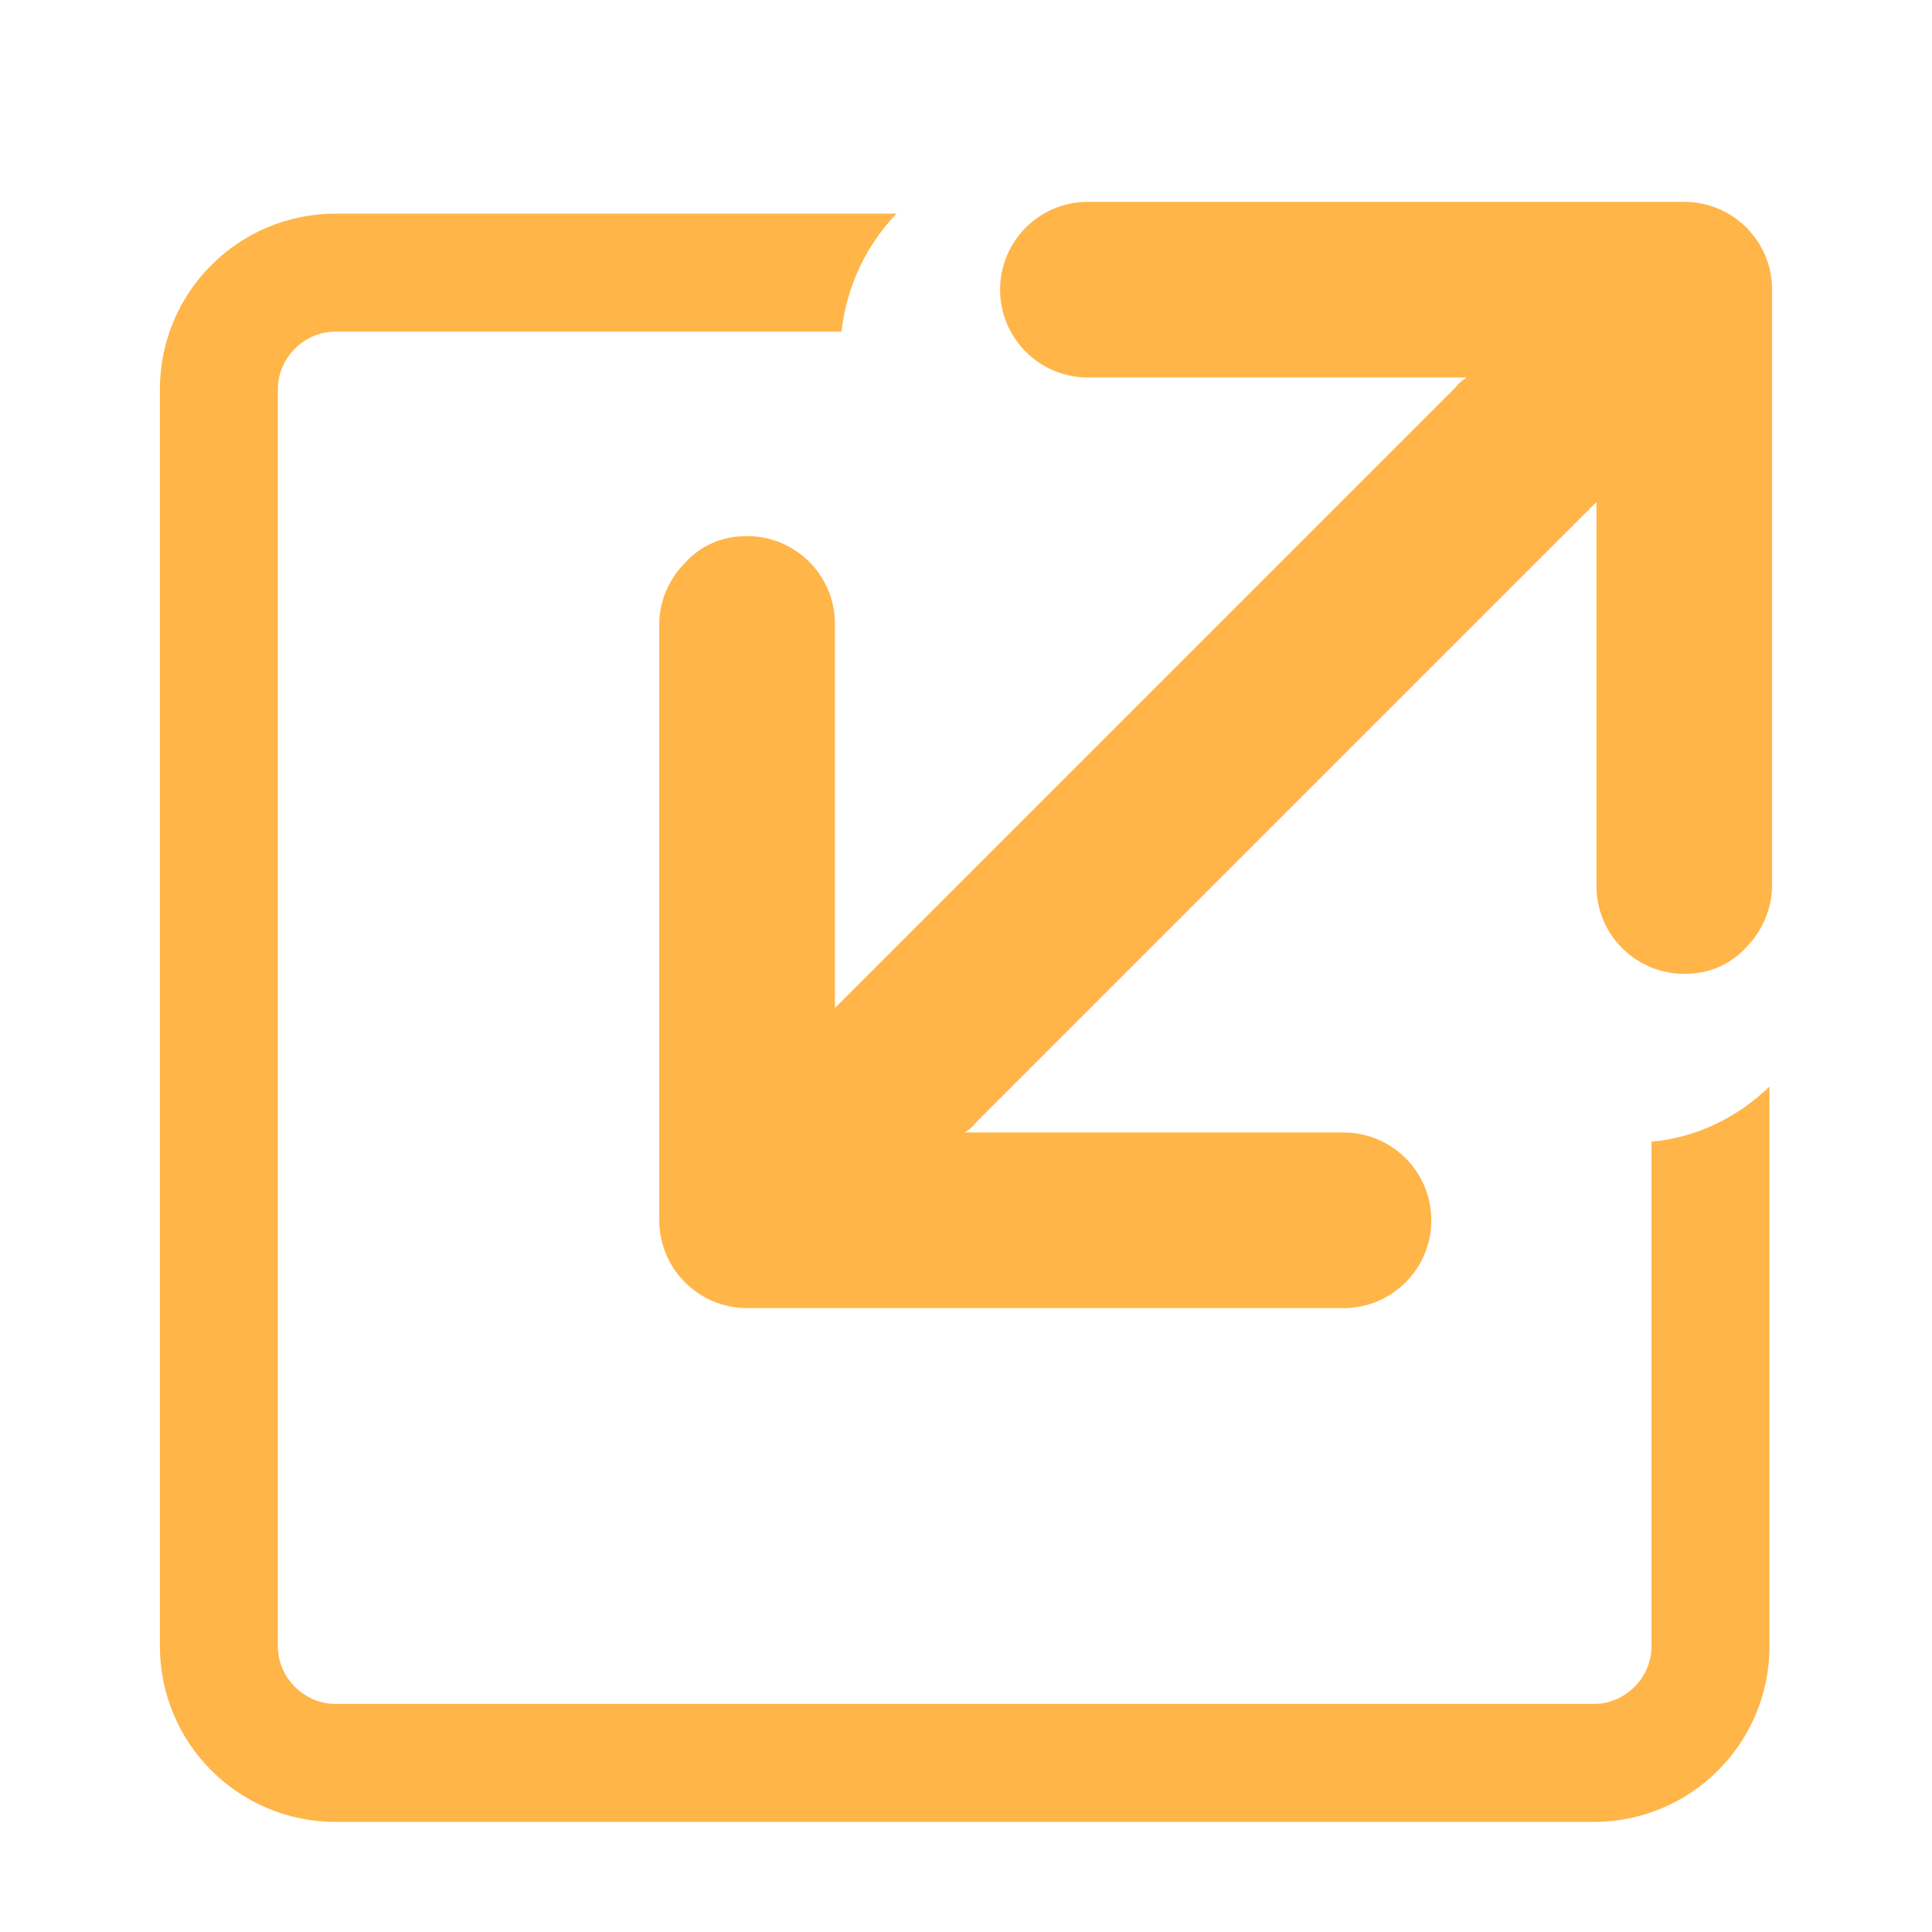 <?xml version="1.0" encoding="utf-8"?>
<!-- Generator: Adobe Illustrator 26.3.1, SVG Export Plug-In . SVG Version: 6.00 Build 0)  -->
<svg version="1.1" xmlns="http://www.w3.org/2000/svg" xmlns:xlink="http://www.w3.org/1999/xlink" x="0px" y="0px"
	 viewBox="0 0 147.4 147.4" style="enable-background:new 0 0 147.4 147.4;" xml:space="preserve">
<style type="text/css">
	.st0{display:none;}
	.st1{display:inline;fill:#2A26F9;}
	.st2{display:inline;fill:#4EB38D;}
	.st3{display:inline;fill:#E03B92;}
	.st4{display:inline;}
	.st5{fill:#FFB548;}
	.st6{display:inline;fill:#FFB548;}
	.st7{fill:#2A26F9;}
	.st8{fill:#E03B92;}
</style>
<g id="Layer_1" class="st0">
	<g id="Layer_1_00000071557926015944722190000014317393067208651438_">
		<path class="st1" d="M3.9,77c0.3-1.3,0.6-2.6,0.9-3.9c2.9-10,11.8-16.9,22.3-17.1c1.1,0,1.5-0.2,1.7-1.4
			c1.9-16.3,14.6-31,30.3-35.3c20.6-5.6,40.4,3,50.4,21.8c0.5,0.9,1,0.9,1.7,0.8c14.1-0.4,26.3,8,30.6,21.2c6,18-6,37.3-24.8,39.8
			c-4.3,0.6-8.7,0.3-13,0.4c-0.4,0-0.7,0-1.2,0c-1.2,9.6-5.7,17.1-13.8,22.3c-5.5,3.5-11.5,4.8-18,4.3c-12.8-1-25.2-11.6-26.6-26.6
			c-0.5,0-0.9,0-1.4,0c-5,0-10,0-15,0c-12-0.1-21.4-7.8-23.7-19.4c-0.1-0.6-0.3-1.1-0.4-1.7C3.9,80.4,3.9,78.7,3.9,77z M44.5,98.2
			c0.8-7.2,3.6-13.4,8.8-18.4S64.7,72,72,71.6c6.3-0.4,12.2,1.1,17.5,4.6c7.9,5.2,12.2,12.7,13.4,22.2c4.7-0.2,9.3,0.1,13.7-0.5
			c13.7-1.9,23.5-15,21.6-28.5c-2.1-14.4-14.8-24.1-29.1-22.1c-1.4,0.2-2.4-0.3-3.1-1.7c-0.2-0.5-0.4-1-0.7-1.5
			c-7.6-15.8-24.9-24.3-42-20.7C46.6,27,34.4,41.2,33.5,58.3c-0.1,2.2-1.2,3-3.3,2.9c-1.6-0.1-3.3-0.2-4.9,0
			c-8.9,1-15.8,8.4-16.2,17.2c-0.5,9.3,5.5,17.5,14.5,19.3c3.3,0.6,6.7,0.5,10,0.5C37.2,98.2,40.8,98.2,44.5,98.2z M49.6,100.7
			c-0.1,13.1,10.6,24,23.9,24.1c13.8,0.1,24.7-11.2,24.3-24.9c-0.4-12.8-10.9-23.3-24-23.4C59.6,76.5,49.2,88.5,49.6,100.7z"/>
		<path class="st1" d="M65.5,100.7c0-4.4,0-8.7,0-13.1c0-1.2,0.2-2.2,1.3-2.8c1.1-0.6,2.1-0.3,3,0.4c6.4,4.3,12.9,8.6,19.3,12.9
			c2.3,1.5,2.2,3.4,0,4.9c-6.4,4.3-12.8,8.6-19.2,12.9c-1,0.7-2,1-3.2,0.4c-1.1-0.6-1.3-1.6-1.3-2.8
			C65.5,109.4,65.5,105.1,65.5,100.7z M70.7,109.5c4.4-3,8.7-5.8,13.1-8.8c-4.4-3-8.7-5.8-13.1-8.8C70.7,97.9,70.7,103.5,70.7,109.5
			z"/>
	</g>
	<g id="Layer_2_00000175290771651993751860000017743877933463207054_">
		<path class="st2" d="M142,73.1c0,1.1,0,2.1,0,3.2c-0.1,0.1-0.2,0.1-0.2,0.2c-0.9,3.4-3,5.6-6.4,6.7c-0.3,0.1-0.7,0.7-0.8,1.1
			c-1.6,9.4-5.1,18.1-10.7,25.8c-1.5,2.1-3.2,4.1-4.9,6.3c3.1,3.1,6.2,6.2,9.4,9.3c0.2,0.2,1,0.1,1.3,0c4.6-2.1,10,0.2,11.7,5
			c0.2,0.5,0.3,1,0.5,1.5c0,1,0,1.9,0,2.9c-0.7,1.4-1.4,2.9-2.3,4.2c-1.1,1.6-3,2.2-4.9,2.9c-1,0-1.9,0-2.9,0
			c-0.2-0.1-0.3-0.2-0.5-0.2c-5.7-1.5-8.3-6.9-5.8-12.2c0.3-0.7,0.1-1-0.4-1.4c-2.8-2.7-5.5-5.5-8.3-8.3c-0.3-0.3-0.6-0.6-0.9-0.8
			c-0.2,0.1-0.3,0.2-0.4,0.2c-9.1,8.3-19.8,13.4-32,15.4c-0.4,0.1-0.8,0.6-0.9,1c-1,3.1-3,5.1-6.1,6c-0.2,0.1-0.5,0.2-0.7,0.3
			c-1.1,0-2.1,0-3.2,0c-0.1-0.1-0.1-0.2-0.2-0.2c-3.5-0.9-5.6-3-6.7-6.4c-0.1-0.3-0.7-0.7-1.1-0.8c-9.4-1.6-18.1-5.1-25.9-10.7
			c-2.1-1.5-4.1-3.2-6.3-4.9c-3,3-6,6-9,9c-0.6,0.6-0.7,1-0.3,1.8c2.2,4.8-0.3,10.4-5.4,11.9c-0.3,0.1-0.7,0.2-1,0.3
			c-1,0-1.9,0-2.9,0c-1.4-0.7-2.8-1.3-4.1-2.2c-1.7-1.2-2.4-3.1-3-4.9c0-1,0-1.9,0-2.9c0.1-0.1,0.2-0.2,0.2-0.3
			c1.1-5.6,7.3-8.5,12.4-6c0.3,0.1,1-0.1,1.3-0.4c2.9-2.8,5.7-5.6,8.5-8.4c0.2-0.2,0.4-0.5,0.6-0.7c-0.1-0.2-0.1-0.2-0.2-0.3
			C21.2,107,16,96.4,14.1,84.2c-0.1-0.4-0.6-0.8-1-0.9c-3.1-1-5.1-3-6-6.1C7,77,6.9,76.7,6.8,76.5c0-1.1,0-2.1,0-3.2
			C6.9,73,7,72.8,7.1,72.5c1-2.9,2.9-5,5.9-5.8c0.8-0.2,1.1-0.6,1.2-1.4c1.7-10.2,5.7-19.4,12-27.6c1.1-1.4,2.3-2.8,3.6-4.3
			c-3-3-6.1-6-9-9c-0.6-0.6-1-0.7-1.8-0.3c-4.4,1.9-9.9-0.6-11.5-5.6c-0.1-0.4-0.2-0.7-0.4-1.1c0-1,0-1.9,0-2.9
			c0.1-0.1,0.1-0.1,0.2-0.2c0.9-4.9,6.3-8.2,11.3-6.4c5.1,1.8,7.1,7.7,4.8,12.1c-0.1,0.3-0.1,0.8,0.1,1c3.1,3.2,6.2,6.3,9.4,9.4
			c0.4-0.4,0.8-0.6,1.1-0.9c8.9-7.9,19.2-12.8,30.9-14.7c0.8-0.1,1.1-0.4,1.3-1.1c1.1-3.8,4.4-6.3,8.3-6.3s7.1,2.4,8.3,6.3
			c0.2,0.8,0.6,1,1.3,1.1c8.6,1.4,16.6,4.4,23.8,9.3c2.8,1.9,5.5,4.1,8.3,6.2c2.9-2.9,5.8-5.9,8.9-8.8c0.7-0.6,0.8-1.1,0.4-2
			c-2-4.5,0.2-9.7,4.7-11.5c4.6-1.8,9.7,0.6,11.3,5.3c0.1,0.4,0.3,0.8,0.5,1.2c0,1,0,1.9,0,2.9c-0.1,0.1-0.2,0.2-0.2,0.3
			c-1.1,5.5-7.3,8.5-12.4,6c-0.3-0.1-1,0.1-1.3,0.4c-2.9,2.8-5.7,5.7-8.6,8.5c-0.2,0.2-0.4,0.5-0.5,0.7c0.1,0.2,0.1,0.2,0.2,0.3
			c8.3,9.1,13.5,19.7,15.4,31.9c0.1,0.4,0.6,0.8,1,0.9c3.1,1,5.1,3,6.1,6.2C141.8,72.8,141.9,72.9,142,73.1z M66.3,18.7
			c-11,1.3-24.9,7.5-35,19.3c-7,8.3-11.4,17.7-13,28.4c3.7,1.6,5.9,4.1,6,8c0.1,4.2-2.1,7-6,8.6c2.1,13.2,8,24.3,17.8,33.3
			c8.6,7.9,18.6,12.8,30.2,14.5c1.6-3.7,4.1-5.9,8.1-6c4.2-0.1,6.9,2.1,8.5,6c12.8-2,23.7-7.7,32.6-17c8.3-8.7,13.4-19,15.3-30.9
			c-3.8-1.6-6-4.2-6-8.3c0-4.1,2.3-6.7,5.9-8.3c-3.3-25.3-25.1-45.1-47.9-47.7c-1.6,3.7-4.2,5.9-8.3,5.8
			C70.5,24.5,67.9,22.3,66.3,18.7z M138,74.7c0-2.6-2.2-4.7-4.7-4.7s-4.6,2.1-4.6,4.6c0,2.6,2.1,4.7,4.6,4.7
			C135.9,79.4,138,77.3,138,74.7z M11.1,74.8c0,2.6,2.2,4.7,4.8,4.6c2.5-0.1,4.6-2.2,4.6-4.7c0-2.6-2.1-4.7-4.7-4.7
			C13.2,70,11.1,72.2,11.1,74.8z M74.5,128.7c-2.6,0-4.7,2.2-4.6,4.7c0.1,2.6,2.2,4.6,4.8,4.6c2.5-0.1,4.6-2.2,4.6-4.7
			C79.2,130.8,77.1,128.7,74.5,128.7z M74.5,11.4c-2.6,0-4.7,2.2-4.6,4.7s2.1,4.6,4.7,4.6s4.7-2.1,4.7-4.7
			C79.2,13.4,77.1,11.3,74.5,11.4z M15.8,20.7c2.6,0,4.7-2.1,4.6-4.7c0-2.5-2.1-4.6-4.6-4.6c-2.6,0-4.7,2.1-4.7,4.6
			C11.1,18.6,13.2,20.7,15.8,20.7z M133.4,20.7c2.6,0,4.7-2.1,4.7-4.7s-2.2-4.6-4.8-4.6c-2.5,0-4.6,2.1-4.6,4.6
			C128.7,18.6,130.8,20.7,133.4,20.7z M20.4,133.4c0-2.6-2.1-4.7-4.7-4.7c-2.5,0-4.6,2-4.7,4.6c0,2.6,2,4.7,4.6,4.7
			C18.3,138.1,20.4,136,20.4,133.4z M138,133.4c0-2.6-2.1-4.7-4.7-4.7c-2.6,0-4.6,2-4.7,4.5c-0.1,2.6,2,4.7,4.6,4.8
			C135.9,138.1,138,136,138,133.4z"/>
		<path class="st2" d="M35.4,72.7c5.4,0,10.6,0,15.7,0c0.7-5.5,1.4-10.8,2.1-16.3c-3.1-1.6-6.5-3.3-10-5.1c-0.4,0.6-1,1.4-1.5,2.1
			c-1,1.4-2.1,1.8-3.2,1.1c-1-0.7-1.1-1.8-0.2-3.2c6.6-10,15.8-16.4,27.6-18.8c22.4-4.5,44.3,9,50.4,31c1.7,6,1.9,12.2,0.9,18.4
			c-0.2,1.4-1.1,2.1-2.3,2c-1.2-0.2-1.7-1-1.6-2.4c0.1-1.5,0.3-2.9,0.5-4.5c-5.4,0-10.6,0-15.7,0c-0.7,5.2-1.4,10.6-2.1,16
			c3.1,1.6,6.5,3.3,10.2,5.2c1.2-2,2.5-4.2,3.7-6.4c0.3-0.5,0.5-1.1,0.8-1.7c0.6-1.2,1.7-1.7,2.8-1.2c1,0.5,1.3,1.6,0.8,2.8
			c-2.3,5.3-5.5,10.1-9.8,14c-12.6,11.5-27.3,15.1-43.5,9.7C44.9,110.2,35.3,98.6,32,82c-1.4-7-0.7-14,1.5-20.9
			c0.4-1.1,0.9-2,2.3-1.9c1.4,0.1,1.9,1.4,1.6,3c-0.7,3-1.3,6.1-1.9,9.1C35.4,71.7,35.4,72.1,35.4,72.7z M113.8,72.7
			c-0.5-8-3.1-15.2-7.8-21.4c-3.5,1.8-6.9,3.5-10,5.1c0.7,5.4,1.4,10.8,2.1,16.3C103.1,72.7,108.4,72.7,113.8,72.7z M35.3,76.8
			c0.5,8.1,3.1,15.2,7.8,21.4c3.5-1.8,6.9-3.5,10-5.1c-0.7-5.4-1.4-10.8-2.1-16.3C45.9,76.8,40.7,76.8,35.3,76.8z M76.6,72.7
			c5.8,0,11.5,0,17.2,0C93.7,67.5,93.1,62.6,92,58c-5.2,0.9-10.3,1.7-15.4,2.5C76.6,64.4,76.6,68.5,76.6,72.7z M55.3,72.6
			c5.8,0,11.5,0,17.2,0c0-4.2,0-8.3,0-12.1c-5.2-0.9-10.2-1.7-15.4-2.6C56,62.6,55.4,67.6,55.3,72.6z M72.5,76.8
			c-5.8,0-11.5,0-17.5,0c0.6,5.1,1.3,10,1.9,14.7c5.4-0.9,10.5-1.7,15.6-2.6C72.5,85,72.5,81,72.5,76.8z M76.6,88.9
			c5.2,0.9,10.2,1.7,15.3,2.5c1-2.8,2.2-12.6,1.7-14.7c-5.6,0-11.3,0-17,0C76.6,80.9,76.6,85,76.6,88.9z M76.6,113.8
			c8.5-3.4,11.4-10.7,14.3-18.2c-4.7-1.5-9.4-2.2-14.3-2.4C76.6,100,76.6,106.8,76.6,113.8z M72.5,35.8c-5.7,1.1-13.4,11.1-14,18
			c4.5,1.4,9.2,2.2,14,2.3C72.5,49.4,72.5,42.7,72.5,35.8z M72.5,113.6c0-6.9,0-13.6,0-20.4c-4.9,0.2-9.5,0.9-14.2,2.4
			c1.9,5.5,4.1,10.7,8.3,14.7C68.2,111.9,70.1,113.1,72.5,113.6z M76.6,35.8c0,6.9,0,13.6,0,20.3c3.3,0.3,11.8-1.2,14.1-2.4
			c-1.1-4.8-4.8-11.5-8.3-14.7C80.8,37.5,79,36.3,76.6,35.8z M94.6,96.7c-1.9,5.7-4.3,10.7-8.3,15.3c6.8-2.2,12.3-5.7,17.1-10.8
			C100.5,99.7,97.7,98.3,94.6,96.7z M54.5,52.7c1.9-5.7,4.3-10.8,8.3-15.4C56,39.5,50.5,43,45.7,48.2C48.7,49.7,51.5,51.1,54.5,52.7
			z M94.8,52.6c2.8-1.5,5.7-2.9,8.6-4.4c-4.8-5.1-10.3-8.6-16.6-10.7c1.5,2.4,3.1,4.6,4.4,7.1C92.6,47,93.5,49.7,94.8,52.6z
			 M45.7,101.2c4.9,5.1,10.3,8.6,16.7,10.6c-3.7-4.4-6-9.5-8-15.1C51.5,98.3,48.7,99.7,45.7,101.2z"/>
	</g>
	<g id="Layer_3">
		<path class="st3" d="M141,131.1c-0.8,1.8-2.2,2.4-4.1,2.4c-12.5-0.1-24.9,0-37.4,0c-3.5,0-5-2.1-3.4-5.2c3.1-6,4.3-12.3,3.8-19.1
			c-0.2-2.7-0.1-5.5,0-8.3c0-2.5,1.3-3.8,3.7-3.8c9.8,0,19.6,0,29.3,0c2.5,0,3.7,1.2,3.7,3.8c0,5.7,0,11.3,0,17
			c0,0.7,0.2,1.5,0.4,2.2c1.3,3.2,2.6,6.3,4,9.5C141,130,141,130.5,141,131.1z M104.1,117.3c9.4,0,18.8,0,28.2,0
			c0-5.3,0-10.6,0-15.9c-9.4,0-18.8,0-28.2,0C104.1,106.7,104.1,111.9,104.1,117.3z M136.2,129.2c-1-2.4-1.9-4.8-2.9-7
			c-0.1-0.3-0.6-0.5-1-0.6c-1.4-0.1-2.8,0-4.2,0c-7.9,0-15.7,0-23.6,0c-0.4,0-1.1,0.1-1.2,0.4c-1.1,2.3-2,4.7-3,7.2
			C112.3,129.2,124.1,129.2,136.2,129.2z"/>
		<path class="st3" d="M5.7,98.6c0.6-1.2,1.5-1.6,2.8-1.5c12.2,0,24.3,0,36.5,0c2.1,0,2.8,0.7,2.8,2.8c0,7.2,0,14.4,0,21.6
			c0,2-0.7,2.7-2.7,2.7c-3.7,0-7.4,0-11.1,0c-0.5,0-1,0-1.7,0c0.3,0.7,0.4,1.3,0.7,1.8c0.9,1.3,2.1,2.5,2.9,3.9
			c0.4,0.7,0.6,1.7,0.3,2.4c-0.3,0.6-1.3,1.1-2,1.1c-4.9,0.1-9.8,0.1-14.7,0c-0.7,0-1.7-0.6-2-1.1c-0.3-0.6-0.1-1.7,0.2-2.3
			c0.8-1.4,1.9-2.6,2.9-3.9c0.3-0.5,0.5-1.1,0.8-1.9c-1,0-1.7,0-2.3,0c-3.4,0-6.8,0-10.2,0c-1.3,0-2.3-0.3-3.1-1.3
			C5.7,114.8,5.7,106.7,5.7,98.6z M10,119.9c11.2,0,22.3,0,33.4,0c0-6.2,0-12.3,0-18.5c-11.2,0-22.3,0-33.4,0
			C10,107.6,10,113.7,10,119.9z M30.2,129.2c-1.7-1.5-2.3-3-2-4.9c-1,0-1.9,0-3,0c0.5,2-0.4,3.4-1.7,4.9
			C25.8,129.2,27.7,129.2,30.2,129.2z"/>
		<path class="st3" d="M101.3,58.6c-0.3,0.6-0.5,1.2-1,1.6c-2.5,2.5-5,5-7.5,7.5c-1.1,1.1-2,1.1-3.3,0.2c-1.6-1.2-3.1-2.4-4.7-3.6
			c-1.1-0.9-2.9-0.1-3.1,1.3c-0.3,2-0.5,3.9-0.8,5.9c-0.2,1.6-0.9,2.2-2.5,2.2c-3.4,0-6.9,0-10.3,0c-1.6,0-2.3-0.7-2.5-2.3
			c-0.3-2-0.5-3.9-0.8-5.9c-0.2-1.3-2-2.1-3-1.3c-1.6,1.2-3.1,2.4-4.7,3.6c-1.4,1-2.3,1-3.5-0.2c-2.4-2.4-4.8-4.8-7.2-7.2
			c-1.2-1.2-1.2-2.1-0.2-3.5c1.2-1.6,2.4-3.1,3.6-4.7c0.8-1,0-2.8-1.2-3c-1.8-0.3-3.7-0.5-5.5-0.7c-2.2-0.3-2.7-0.9-2.8-3
			c0-3.2,0-6.4,0-9.6c0-1.9,0.6-2.6,2.5-2.8s3.8-0.4,5.6-0.7c1.4-0.2,2.1-2,1.2-3.2c-1.2-1.5-2.4-3.1-3.5-4.6c-1-1.3-1-2.2,0.2-3.4
			c2.4-2.5,4.9-4.9,7.4-7.4c1.1-1.1,2-1.1,3.3-0.2c1.5,1.2,3.1,2.3,4.6,3.6c0.8,0.7,1.4,0.5,2.1,0.2s1.1-0.7,1.2-1.5
			c0.2-2,0.5-3.9,0.7-5.9c0.2-1.4,0.9-2.1,2.4-2.1c3.5,0,7,0,10.6,0c1.5,0,2.2,0.7,2.4,2.1c0.3,2,0.5,4,0.8,6c0.2,1.3,2,2.1,3.1,1.3
			c1.6-1.2,3.1-2.4,4.7-3.6c1.4-1.1,2.2-1,3.5,0.2c2.4,2.4,4.8,4.8,7.2,7.2c1.2,1.2,1.2,2.1,0.2,3.5c-1.2,1.6-2.4,3.1-3.6,4.7
			c-0.8,1,0,2.8,1.2,3c1.9,0.3,3.7,0.5,5.6,0.7c2,0.2,2.6,0.9,2.6,2.9c0,3.3,0,6.5,0,9.8c0,1.9-0.6,2.6-2.5,2.8
			c-1.8,0.2-3.6,0.4-5.4,0.7c-1.7,0.2-2.4,2-1.4,3.3c1.2,1.5,2.3,3,3.5,4.5C100.8,57.4,101,58,101.3,58.6z M77,69.3
			c0.3-2.1,0.6-4.1,0.8-6.2c0.1-1.3,0.7-2,1.9-2.4c1.1-0.4,2.2-0.8,3.3-1.4c1.1-0.5,2.1-0.5,3,0.3c1.6,1.3,3.3,2.5,4.8,3.7
			c1.8-1.8,3.5-3.5,5.3-5.2c-1.2-1.5-2.4-3.2-3.7-4.8c-0.8-1-0.9-1.9-0.3-3c0.5-1,1-2,1.3-3c0.4-1.5,1.3-2.1,2.7-2.2
			c1.7-0.2,3.3-0.4,5-0.6c0.7-0.1,1-0.3,1-1.1c0-1.8-0.1-3.6,0-5.4c0-0.9-0.3-1.1-1.1-1.2c-1.8-0.2-3.6-0.5-5.4-0.7
			c-1.1-0.1-1.7-0.7-2.1-1.7c-0.4-1.2-0.8-2.3-1.4-3.4s-0.5-2.1,0.3-3c1.3-1.6,2.5-3.3,3.7-4.8c-1.8-1.8-3.5-3.5-5.2-5.2
			c-1.6,1.2-3.3,2.5-4.9,3.8c-0.9,0.7-1.8,0.8-2.8,0.3c-1.1-0.5-2.2-1.1-3.4-1.4c-1.2-0.4-1.8-1.1-1.9-2.4c-0.2-2-0.5-4.1-0.8-6.1
			c-2.5,0-4.9,0-7.4,0c-0.3,2.1-0.6,4.1-0.8,6.2c-0.1,1.2-0.7,1.9-1.8,2.3c-1.1,0.4-2.2,0.8-3.3,1.4c-1.2,0.6-2.1,0.5-3.2-0.3
			c-1.6-1.3-3.2-2.5-4.6-3.6c-1.8,1.8-3.5,3.5-5.3,5.2c1.2,1.5,2.4,3.2,3.7,4.8c0.7,0.9,0.8,1.8,0.3,2.9c-0.6,1.1-1,2.3-1.4,3.5
			c-0.4,0.9-1,1.5-2,1.7c-1.8,0.2-3.7,0.5-5.5,0.7c-0.8,0-1.2,0.2-1.1,1c0,1.8,0,3.6,0,5.4c0,0.8,0.3,1.1,1.1,1.1
			c1.8,0.2,3.6,0.4,5.4,0.7c1.1,0.1,1.8,0.7,2.2,1.8s0.8,2.2,1.3,3.2c0.7,1.3,0.6,2.3-0.3,3.4c-1.3,1.5-2.5,3.2-3.6,4.6
			c1.8,1.8,3.5,3.5,5.3,5.2c1.5-1.2,3.2-2.4,4.8-3.7c0.9-0.7,1.9-0.8,2.9-0.3c1.1,0.5,2.2,1,3.3,1.4c1.2,0.4,1.8,1.2,2,2.5
			c0.2,2,0.5,4.1,0.8,6.1C72.2,69.3,74.6,69.3,77,69.3z"/>
		<path class="st3" d="M71.2,81.2c0-1.2,0-2.1,0-3.1c0.1-1.3,0.9-2.2,2.1-2.2s2,0.8,2.1,2.1c0,0.5,0,1.1,0,1.6s0,0.9,0,1.6
			c0.6,0,1.2,0,1.7,0c13.3,0,26.6,0,39.9,0c2.5,0,3.1,0.6,3.1,3.1c0,2.6,0,5.2,0,7.8c0,1.6-0.8,2.6-2.2,2.6c-1.3,0-2-1-2.1-2.5
			c0-2.2,0-4.4,0-6.6c-13.5,0-26.9,0-40.4,0c0,0.9,0,1.9,0,2.8c0,1.4-0.9,2.4-2.1,2.4s-2.1-1-2.1-2.4c0-0.9,0-1.8-0.1-2.6
			c0,0-0.1-0.1-0.1-0.2c-14,0-28,0-42.1,0c0,0.4-0.1,0.8-0.1,1.2c0,1.7,0,3.4,0,5.1c0,1.9-0.8,2.9-2.2,2.9c-1.3,0-2.1-1-2.1-2.8
			c0-2.6,0-5.2,0-7.8c0-2.3,0.6-2.9,2.9-2.9c14,0,28,0,42,0C70,81.2,70.6,81.2,71.2,81.2z"/>
		<path class="st3" d="M84.8,113c0,5.3,0,10.5,0,15.8c0,3.1-1.6,4.6-4.6,4.6c-5.2,0-10.4,0-15.6,0c-3,0-4.6-1.6-4.6-4.6
			c0-10.5,0-21.1,0-31.6c0-3,1.6-4.6,4.6-4.6c5.2,0,10.5,0,15.7,0c2.9,0,4.5,1.6,4.5,4.5C84.8,102.4,84.8,107.7,84.8,113z
			 M64.2,129.1c5.5,0,10.9,0,16.2,0c0-10.8,0-21.6,0-32.3c-5.5,0-10.8,0-16.2,0C64.2,107.6,64.2,118.3,64.2,129.1z"/>
		<path class="st3" d="M73.3,25.3c8.5,0,15.5,6.9,15.5,15.4s-7,15.5-15.5,15.5s-15.5-7-15.5-15.5C57.9,32.2,64.8,25.3,73.3,25.3z
			 M73.4,29.5c-6.2,0-11.3,5-11.3,11.2S67.1,52,73.3,52s11.3-5,11.3-11.2C84.7,34.6,79.6,29.5,73.4,29.5z"/>
		<path class="st3" d="M76,124.5c0,2.1-1.6,3.7-3.7,3.7c-2,0-3.7-1.7-3.7-3.7s1.7-3.7,3.7-3.7C74.4,120.8,76,122.5,76,124.5z"/>
	</g>
	<g id="Layer_4">
		<g class="st4">
			<path class="st5" d="M77.8,74.6c2.6-2.9,5.1-4.3,8.3-3c3,1.2,4,3.6,4,7.1c2.3-3.1,5.3-4.5,8.3-2.9c2.1,1.1,3.3,3.8,4.7,5.5
				c1.7-0.5,4.1-1.8,6.4-1.8c2.8,0.1,5,2.3,4.9,5.3c-0.4,17.1,1.7,34.2-2.7,51.1c-0.9,3.5-2,4.9-5.8,4.7c-10.5-0.3-21.1,0-31.6-0.2
				c-1.7,0-4-1-5.1-2.3c-6.2-7-12.1-14.2-17.9-21.5c-1.2-1.5-1.9-3.6-2-5.5c-0.2-6.2-0.1-12.5-0.1-18.7c0-4.4,2.2-6.9,6-7
				c3.7-0.1,6.2,2.3,6.4,6.6c0.2,4.2,0.2,8.4,0,12.6c-0.1,2.8,0.8,4.8,3.9,6.5c0-1.6,0-2.8,0-4c0-19,0-38.1,0-57.1
				c0-5.6,4-8.7,8.5-6.9c2.8,1.1,3.9,3.3,3.9,6.3C77.7,57.5,77.8,65.6,77.8,74.6z"/>
			<path class="st5" d="M6.4,75.3c0-7,5.2-12.2,12.3-12.2c7,0,12.3,5.2,12.3,12.2c0,6.8-5.5,12.3-12.3,12.3
				C11.7,87.6,6.4,82.2,6.4,75.3z"/>
			<path class="st5" d="M24.8,34.6c-5.8,0-10.3-4.4-10.3-10.2s4.4-10.3,10.2-10.3C30.5,14,35,18.5,35,24.3S30.6,34.6,24.8,34.6z"/>
			<path class="st5" d="M116.5,65.2c0-5.8,4.4-10.3,10.1-10.4c5.6,0,10.2,4.6,10.3,10.3c0,5.8-4.4,10.3-10.2,10.3
				C120.9,75.5,116.5,71,116.5,65.2z"/>
			<path class="st5" d="M81.7,58.7c0-3.6,0.1-6.3,0-9c-0.2-6.7-4.3-11-10.3-10.9c-5.8,0.1-9.7,4.5-9.8,11c0,2.7,0,5.4,0,8.4
				c-5.2-3.9-5.7-12.7-1.4-18.1c5.2-6.6,14.4-7.5,20.7-2.1C87,43.1,87.7,52.1,81.7,58.7z"/>
			<path class="st5" d="M136.8,18.1c0.1,4.6-3.3,8.3-7.9,8.4c-4.6,0.1-8.6-3.6-8.6-8.2c0-4.5,3.7-8.1,8.2-8.2
				C133.2,10,136.8,13.5,136.8,18.1z"/>
			<path class="st5" d="M88.1,40.9c-0.8-1.2-1.5-2.2-2.4-3.6c10.4-5.2,20.7-10.4,31.1-15.6c0.7,1.3,1.3,2.4,2,3.8
				C108.6,30.7,98.5,35.7,88.1,40.9z"/>
			<path class="st5" d="M69.7,16.3c0,3.3-2.8,6.1-6.2,6.1c-3.6,0-6.3-2.8-6.2-6.4c0.1-3.4,2.8-6,6.3-5.9C67,10.2,69.8,13,69.7,16.3z
				"/>
			<path class="st5" d="M104.3,40.6c0-3.6,2.5-6.1,6-6.1c3.4,0,6.2,2.7,6.3,6c0.1,3.5-2.8,6.3-6.4,6.3
				C106.6,46.8,104.2,44.3,104.3,40.6z"/>
			<path class="st5" d="M54,53.8c0.6,1.4,1.1,2.5,1.7,4c-7.3,3.9-14.4,7.8-21.8,11.7c-0.8-1.4-1.4-2.5-2.1-3.8
				C39.2,61.8,46.4,57.9,54,53.8z"/>
			<path class="st5" d="M113.9,58.6c-0.6,1.6-1,2.7-1.5,4C104.6,60,97,57.5,89,54.8c0.2-1.3,0.4-2.5,0.6-4.3
				C97.9,53.3,105.7,55.9,113.9,58.6z"/>
			<path class="st5" d="M38.3,28.5c6.5,3.1,12.6,6.1,18.9,9.1c-0.8,1.3-1.4,2.3-2.2,3.7c-6.1-2.9-12.1-5.7-18.3-8.7
				C37.2,31.2,37.7,30.1,38.3,28.5z"/>
			<path class="st5" d="M89.6,46.1c-0.4-1.7-0.6-2.8-0.9-4.1c3.8-0.6,7.3-1.2,11.2-1.8c0.3,1.4,0.5,2.7,0.8,4.2
				C97,44.9,93.4,45.5,89.6,46.1z"/>
			<path class="st5" d="M65.3,31.7c-0.5-2.1-0.8-3.5-1.2-5.1c1.3-0.4,2.4-0.7,4-1.2c0.5,1.8,0.9,3.4,1.4,5.3
				C68,31,66.8,31.3,65.3,31.7z"/>
		</g>
	</g>
	<path class="st1" d="M144.4,68c-0.4,1.7-0.7,3.5-1.1,5.2c-1.3,4.9-3.7,9.3-7.1,13.1c-1.2,1.4-2.4,1.6-3.4,0.6c-1-0.9-0.8-2,0.4-3.4
		c13.8-15.7,6.7-40-13.3-45.6c-2.2-0.6-4.4-0.8-6.7-1c-2.1-0.2-2.8-0.6-3.5-2.5c-6-14.7-16.8-24-32.4-27c-15.3-2.6-28.4,2-39.2,13
		c-0.4,0.4-0.7,0.8-1.1,1.2c-1,1-2.2,1.1-3.1,0.3c-0.9-0.8-0.9-2,0-3.1c2.8-3.2,6-6,9.5-8.4c24.9-16.3,58-6.1,69.4,21.3
		c0.4,0.9,0.8,1.1,1.7,1.2c15.6,1.2,27.6,12.7,29.6,28.2c0,0.3,0.2,0.5,0.2,0.8C144.4,63.9,144.4,66,144.4,68z"/>
	<path class="st1" d="M71.9,144.4c-0.4-0.2-0.7-0.3-1.1-0.5c-3-1.2-4.7-3.5-5-6.7c-0.2-3.1,1.5-6,4.3-7.2c1-0.4,1.3-0.9,1.2-2
		c-0.1-1-0.1-2,0-3c0.1-1.2,0.9-2,2.1-2c1.1,0,1.9,0.8,2.1,2c0,0.2,0,0.5,0,0.7c-0.2,2.2-0.1,3.9,2.4,5.2s3.4,4.1,3,6.9
		c-0.4,2.9-2,5-4.8,6.1c-0.4,0.2-0.8,0.4-1.2,0.5C73.9,144.4,72.9,144.4,71.9,144.4z M73.4,133.4c-1.9,0-3.4,1.6-3.4,3.5
		s1.6,3.4,3.4,3.4c1.9,0,3.5-1.6,3.5-3.5C76.8,134.9,75.2,133.4,73.4,133.4z"/>
	<path class="st1" d="M36.7,96.6c-4,0-7.8,0.2-11.5,0C14.4,95.8,5.6,87.9,3.3,77.4C0.4,64.2,8.1,51.3,21.1,47.8
		c1.3-0.4,1.4-1.1,1.4-2.1c0.5-6.2,2.2-12.1,5.1-17.7c0.1-0.1,0.1-0.2,0.2-0.4c0.7-1.2,1.8-1.7,2.9-1.2s1.4,1.7,0.8,3.1
		c-0.8,1.7-1.6,3.4-2.3,5.2c-1.7,4.2-2.4,8.6-2.7,13.1c-0.1,2.4-0.7,3.1-3,3.6C14,53.3,7,61.7,6.8,71.2C6.6,81.1,13,89.7,22.3,91.9
		c2,0.5,4,0.6,6,0.6c28.1,0.1,56.1,0,84.2,0.1c4.4,0,8.5-0.9,12.4-2.8c0.2-0.1,0.3-0.2,0.5-0.2c1.2-0.5,2.3-0.1,2.8,0.9
		c0.5,1,0.2,2.2-1,2.8c-3.1,1.7-6.3,2.8-9.8,3.2c-2.4,0.3-4.8,0.3-7.3,0.4c0,3.6,0,7.1,0,10.7c0,1,0.8,1.6,1.8,1.6s2,0.1,3,0
		c0.4-0.1,0.9-0.6,1.1-1.1c1.6-3.2,5-4.9,8.4-4.2c3.5,0.8,6.1,3.7,6.1,7.2c0.1,3.6-2.3,6.8-5.8,7.6c-3.5,0.9-7.1-0.8-8.6-4.1
		c-0.4-1-0.9-1.3-2-1.2c-0.8,0.1-1.6,0-2.4,0c-3.3-0.1-5.8-2.6-5.9-5.9c0-3.5,0-7,0-10.6c-4.4,0-8.6,0-13,0c0,0.5,0,0.9,0,1.4
		c0,7.9,0,15.9,0,23.8c0,2.2,0.5,2.7,2.7,2.7c0.9,0,1.8,0,2.7,0c2.5-4.6,5.4-6.3,9.4-5.3c3.4,0.9,5.7,3.9,5.7,7.4
		c0,3.5-2.4,6.5-5.8,7.3c-3.8,0.9-6.8-0.7-9.2-5.3c-1,0-2,0-3,0c-4.1,0-6.6-2.4-6.6-6.5c0-8,0-16,0-24c0-0.5,0-1,0-1.6
		c-4.5,0-8.8,0-13.3,0c0,0.6,0,1.1,0,1.7c0,5.2,0,10.3,0,15.5c0,2.4-0.6,3.4-2.1,3.3c-1.4,0-2-1-2-3.3c0-5.2,0-10.4,0-15.6
		c0-0.5,0-1,0-1.6c-4.4,0-8.8,0-13.3,0c0,1.6,0,3.2,0,4.8c0,1.5-0.8,2.4-2.1,2.4s-2.1-0.9-2.1-2.4c0-1.6,0-3.1,0-4.8
		c-4.3,0-8.6,0-13,0c0,1.3,0,2.6,0,3.9c0,2.2,0,4.3,0,6.5c0,3.6-2.6,6.1-6.1,6.1c-1.2,0-2.3,0-3.4,0c-2.5,4.6-5.5,6.3-9.4,5.3
		c-3.4-0.9-5.7-3.9-5.7-7.4c0-3.4,2.4-6.4,5.7-7.3c3.9-1,6.9,0.7,9.4,5.3c1.2,0,2.4,0,3.6,0c1.1,0,1.8-0.6,1.8-1.7
		C36.7,104,36.7,100.5,36.7,96.6z M27.3,111.3c0-1.9-1.6-3.4-3.4-3.4c-1.9,0-3.4,1.5-3.5,3.4c0,1.9,1.6,3.5,3.5,3.5
		S27.3,113.2,27.3,111.3z M126.4,111.4c0-1.9-1.5-3.5-3.4-3.5c-1.9-0.1-3.5,1.5-3.5,3.3c-0.1,1.9,1.5,3.6,3.4,3.6
		S126.4,113.3,126.4,111.4z M109.3,126.8c0-1.9-1.6-3.4-3.4-3.4c-1.9,0-3.4,1.5-3.5,3.4c0,1.9,1.6,3.5,3.5,3.5
		C107.7,130.3,109.3,128.7,109.3,126.8z"/>
	<path class="st1" d="M58,117.6c0,1.8,0,3.6,0,5.4c-0.1,3.3-2.6,5.8-5.9,5.9c-0.2,0-0.4,0-0.6,0c-2-0.3-3.3,0.1-4.4,2.2
		c-1.6,3-5.5,4-8.7,2.9c-3.2-1.2-5.3-4.3-5-7.8c0.3-3.4,2.8-6.2,6.2-6.9c3.2-0.7,6.7,1,8.1,4.1c0.5,1.1,1.1,1.3,2.2,1.3
		c4-0.1,4,0,4-3.9c0-2.9,0-5.7,0-8.6c0-1.6,0.7-2.6,2-2.6s2.1,0.9,2.1,2.6C58,114.1,58,115.9,58,117.6z M41,123.4
		c-1.9,0-3.4,1.5-3.5,3.4c0,1.9,1.5,3.5,3.3,3.5c1.9,0.1,3.6-1.5,3.6-3.4C44.5,125,42.9,123.4,41,123.4z"/>
	<rect x="-108.2" y="27.5" class="st1" width="16.3" height="16.3"/>
	<path class="st2" d="M-100,69.5L-100,69.5c-4.5,0-8.2-3.7-8.2-8.2v0c0-4.5,3.7-8.2,8.2-8.2h0c4.5,0,8.2,3.7,8.2,8.2v0
		C-91.8,65.8-95.5,69.5-100,69.5z"/>
	<path class="st3" d="M-100,95.1L-100,95.1c-4.5,0-8.2-3.7-8.2-8.2v0c0-4.5,3.7-8.2,8.2-8.2h0c4.5,0,8.2,3.7,8.2,8.2v0
		C-91.8,91.5-95.5,95.1-100,95.1z"/>
	<path class="st6" d="M-100,116.5L-100,116.5c-4.5,0-8.2-3.7-8.2-8.2v0c0-4.5,3.7-8.2,8.2-8.2h0c4.5,0,8.2,3.7,8.2,8.2v0
		C-91.8,112.8-95.5,116.5-100,116.5z"/>
</g>
<g id="Layer_2" class="st0">
	<g class="st4">
		<path class="st7" d="M24.2,27.7c-18.2,18.2-18.2,47.6,0,65.8c18.2,18.2,47.6,18.2,65.8,0s18.2-47.6,0-65.8
			C71.9,9.5,42.4,9.5,24.2,27.7z M83.1,86.5c-14.3,14.3-37.6,14.3-51.9,0c-14.3-14.3-14.3-37.6,0-51.9s37.6-14.3,51.9,0
			C97.4,48.9,97.4,72.2,83.1,86.5z"/>
		<g>
			<path class="st7" d="M94.3,113l19.2,19.2c4.2,4.2,11.1,4.2,15.3,0c4.2-4.2,4.2-11.1,0-15.3l-19.2-19.2L94.3,113z"/>
			<path class="st7" d="M108.1,96.2l-9.4-9.4c-4.2-4.2-11.1-4.2-15.3,0c-4.2,4.2-4.2,11.1,0,15.3l9.4,9.4L108.1,96.2z"/>
		</g>
	</g>
</g>
<g id="Layer_3_00000039113879841115326600000012726688182882802106_" class="st0">
	<path class="st2" d="M46.1,140c-2.7-1-3.7-2.9-3.7-5.8c0.1-4.3,0-8.7,0.1-13.1c0-0.7,0.4-1.6,0.9-2.1c0.4-0.3,1.4-0.4,1.9-0.1
		c0.5,0.4,1,1.2,1,1.9c0.1,3.8,0,7.7,0,11.5c0,3.7,0,3.7,3.8,3.7c15.5,0,31.1,0,46.6,0c1.8,0,1.8,0,1.8-1.8c0-3.6,0-7.2,0-10.8
		c0-2.9,1.9-4.8,4.8-4.8c4.6,0,9.1,0,13.7,0c5.6,0,9.1-3.6,9.1-9.2c0-0.3,0-0.7,0-1c0.1-1.1,0.7-1.8,1.8-1.9
		c1.1-0.1,1.9,0.6,2.1,1.7c1.1,6.2-3.7,13-10,14c-2.3,0.3-4.6,0.3-6.9,0.3c-3,0-5.9,0-8.9,0c-1.9,0-1.9,0-1.9,1.8
		c0,3.3-0.1,6.6,0,9.9c0.1,2.8-0.9,4.8-3.7,5.7C81.3,140,63.7,140,46.1,140z"/>
	<path class="st2" d="M43,19.7c4.1-3.6,8.5-6.5,13.4-8.8c20.9-9.6,46.3-4,61.1,13.7c8.4,10,12.8,21.5,12.6,34.5
		c-0.1,5.2,1,9.8,3.6,14.3c2.9,4.8,5.1,9.9,7.9,14.7c2.2,3.8-0.4,7.8-4.5,7.5c-1.8-0.1-3.7,0-5.5,0c-1.1,0-1.5,0.3-1.4,1.4
		c0.1,1,0,1.9,0,2.9c-0.1,1.3-0.9,2.1-2,2.1c-1.1,0-1.8-0.8-1.9-2.1c0-1.3,0-2.5,0-3.8c0.1-2.4,2-4.3,4.4-4.3c2.1-0.1,4.2,0,6.3,0
		c1.8,0,1.9-0.2,1.1-1.8c-3.5-6.7-7.1-13.5-10.6-20.2c-0.8-1.5-1.2-2.9-1.1-4.6c0.1-6.1,0.2-12.1-1.5-18
		c-5.7-20-18.6-32.5-39.1-36.2c-14.6-2.6-27.7,1.4-39.1,11c-0.2,0.2-0.4,0.3-0.5,0.4c1.9,1.9,3.8,3.8,5.9,5.9
		c0.4-0.5,0.9-1.1,1.5-1.7c1.9-1.8,3.6-1.9,5.4,0c1.5,1.5,3.1,3.1,4.6,4.6c0.5,0.5,0.8,0.6,1.5,0.3c1-0.5,2-0.9,3-1.3
		c0.7-0.2,0.9-0.6,0.9-1.3c0-2.1,0-4.3,0-6.4c0-2.6,1.3-3.9,3.8-3.9c3.3,0,6.5,0,9.8,0c2.4,0,3.6,1.2,3.7,3.6c0,2.2,0,4.4,0,6.7
		c0,0.7,0.2,1.1,0.9,1.3c0.8,0.2,1.6,0.5,2.3,0.9c1.2,0.8,2,0.4,2.8-0.6c1.3-1.5,2.7-2.8,4.1-4.2c1.7-1.6,3.4-1.6,5.1,0
		c2.4,2.4,4.8,4.8,7.2,7.2c1.5,1.6,1.5,3.4,0,5c-1.8,1.8-3.6,3.6-5.4,5.4c0.6,1.5,1.1,2.8,1.7,4.1c0.2,0.3,0.8,0.7,1.2,0.7
		c2.1,0.1,4.3,0,6.4,0c2.7,0,3.9,1.3,3.9,3.9c0,3.2,0,6.4,0,9.5c0,2.5-1.2,3.8-3.7,3.8c-2.1,0-4.3,0-6.4,0c-0.8,0-1.3,0.2-1.5,1
		c-0.2,0.8-0.5,1.6-0.9,2.3c-0.7,1-0.5,1.7,0.4,2.5c1.5,1.4,2.9,2.9,4.4,4.3c1.6,1.6,1.6,3.4,0,5.1c-2.3,2.4-4.7,4.8-7.1,7.1
		c-1.7,1.7-3.5,1.6-5.1,0c-1.5-1.5-3.1-3-4.5-4.5c-0.6-0.6-1.1-0.9-1.9-0.4c-0.5,0.3-1.1,0.5-1.7,0.7c-2,0.8-2,0.8-2.1,3.1
		c0,1.8,0,3.6,0,5.4c0,2.3-1.3,3.5-3.6,3.5c-3.4,0-6.7,0-10.1,0c-2.2,0-3.5-1.3-3.6-3.6c0-2.2-0.1-4.4,0-6.5c0-0.9-0.3-1.3-1.1-1.6
		c-0.8-0.2-1.6-0.5-2.3-0.9c-1-0.7-1.7-0.4-2.4,0.5c-1.4,1.5-2.9,2.9-4.3,4.4c-1.6,1.6-3.4,1.6-5.1,0c-0.7-0.7-1.4-1.5-2-2.2
		c-2.5,2.5-4.8,4.8-7.2,7.2c1.8,1.6,1.9,3.9,1.9,6.3c-0.1,4,0,7.9,0,11.9c0,1.5-0.7,2.4-1.9,2.4c-1.2,0-2-0.9-2-2.4
		c0-4.4,0-8.9,0-13.3c0-0.8-0.4-1.5-0.6-2.5c-3.1,3.1-6,5.9-8.8,8.8c-0.3,0.3-0.4,0.9-0.5,1.4c-0.1,0.5,0,1,0,1.6
		c-0.2,1.8,0,3.3,1.9,4.5c2.3,1.4,2.8,4.4,1.7,6.9c-1,2.4-3.6,3.9-6.2,3.7c-2.6-0.3-4.8-2.2-5.3-4.7c-0.6-2.7,0.6-5.4,3-6.6
		c0.8-0.4,1-0.9,1-1.7c-0.1-6.7-0.1-6.1,4.4-10.6c1.9-1.9,3.8-3.8,5.8-5.8c-8.4-9.7-12.7-20.9-13.1-33.7c-1.1,0-2.1-0.1-3.1,0
		c-0.3,0-0.7,0.6-0.9,0.9c-1.3,2.2-3.7,3.4-6,3.1c-2.6-0.4-4.6-2.2-5.2-4.7c-0.6-2.8,0.8-5.7,3.4-6.9c2.6-1.2,5.9-0.4,7.4,2.1
		c0.8,1.4,1.8,1.6,3.1,1.5c0.4,0,0.9,0,1.4,0c0.9-12.7,5.6-23.6,14.3-32.9c-1.5-1.6-2.9-3.1-4.4-4.6c-0.3-0.3-1-0.4-1.5-0.4
		c-3.7,0-7.4,0-11.1,0c-0.4,0-1,0.4-1.2,0.8c-1.5,2.6-4.2,3.8-7,3.1c-2.7-0.7-4.5-3.1-4.6-5.8c0-2.7,1.9-5.2,4.5-5.9
		c2.8-0.7,5.5,0.5,6.9,3.1c0.3,0.6,0.7,0.8,1.4,0.8c3.6,0,7.2,0,10.8,0c2,0,3.6,0.6,5,2.1C40.3,17,41.7,18.3,43,19.7z M56.3,85.3
		c1.8-1.8,3.5-3.5,5.2-5.3c1.3-1.3,2.6-1.5,4.3-0.7c1.3,0.6,2.7,1.2,4.1,1.7c2.2,0.8,2.9,1.7,2.9,4c0,2.3,0,4.7,0,7.1
		c3.2,0,6.3,0,9.4,0c0-2.4,0-4.8,0-7.1c0-2.3,0.7-3.2,2.8-4c1.3-0.5,2.6-1,3.8-1.6c2.1-1,3.2-0.9,4.9,0.8c1.6,1.7,3.3,3.3,4.8,4.9
		c2.3-2.3,4.5-4.5,6.7-6.7c0,0,0-0.1-0.1-0.1c-1.5-1.5-3-3-4.5-4.5c-2-2-2.1-2.9-0.9-5.4c0.5-1,0.9-2.1,1.3-3.1
		c1-2.8,1.6-3.3,4.5-3.3c2.2,0,4.4,0,6.7,0c0-1.7,0-3.2,0-4.7c0-1.5,0-3.1,0-4.8c-2.6,0-5,0-7.5,0c-2,0-2.9-0.7-3.6-2.6
		c-0.5-1.3-1-2.7-1.6-4c-1.1-2.2-0.9-3.3,0.8-5c1.7-1.7,3.3-3.3,4.8-4.8c-2.3-2.3-4.5-4.5-6.7-6.7c-1.6,1.6-3.3,3.4-5,5.1
		c-1.4,1.4-2.6,1.5-4.4,0.7c-1.4-0.6-2.9-1.3-4.3-1.8c-1.8-0.7-2.6-1.6-2.6-3.6c0-1.5,0-3,0-4.4c0-1,0-2,0-2.9c-3.3,0-6.3,0-9.4,0
		c0,2.5,0,5,0,7.4c0,1.9-0.7,2.8-2.5,3.5c-1.4,0.5-2.8,1.1-4.2,1.7c-2,0.9-3.1,0.8-4.7-0.8c-1.7-1.7-3.4-3.4-5-5
		c-2.3,2.3-4.4,4.5-6.7,6.7c1.6,1.6,3.4,3.3,5.1,5c1.4,1.4,1.6,2.7,0.7,4.5c-0.6,1.2-1.1,2.4-1.5,3.6c-1,2.8-1.6,3.3-4.5,3.3
		c-2.2,0-4.4,0-6.6,0c0,3.2,0,6.3,0,9.5c2.4,0,4.8,0,7.1,0c2.2,0,3.1,0.7,3.9,2.8c0.5,1.4,1.1,2.7,1.7,4.1c0.9,1.9,0.7,3.1-0.8,4.6
		c-1,1-2,2-3,3c-0.7,0.7-1.4,1.4-2.1,2.2c2.1,2.1,4.1,4.1,6.1,6.1C55.8,84.9,56,85,56.3,85.3z M48.5,82.9c-0.6-0.5-1.3-1.1-1.9-1.7
		c-1.7-1.7-1.7-3.4,0-5.1c1.5-1.6,3.1-3.2,4.7-4.7c0.5-0.5,0.6-0.9,0.3-1.6c-0.5-0.9-0.9-1.8-1.2-2.8c-0.3-0.9-0.7-1.1-1.6-1.1
		c-2.2,0.1-4.4,0.1-6.7,0c-2.2-0.1-3.4-1.3-3.4-3.4c0-1,0-2.1,0-3.1c-3.1,0-6,0-9.1,0c0.3,11.7,4.3,22,11.8,30.7
		C43.8,87.6,46.1,85.4,48.5,82.9z M38.7,55.3c0-1,0-2,0-2.9c0-2.4,1.2-3.7,3.7-3.7c1.9,0,3.8-0.1,5.7,0c1.3,0.1,2.1-0.2,2.4-1.6
		c0.1-0.7,0.5-1.5,0.9-2.1c0.4-0.8,0.3-1.2-0.3-1.8c-1.5-1.5-3-3-4.5-4.5c-1.8-1.8-1.8-3.5,0-5.3c0.7-0.7,1.6-1.4,2.3-2
		c-2.2-2.2-4.1-4.1-6.1-6.1c-7.9,8.4-12.3,18.4-13.1,30C32.8,55.3,35.7,55.3,38.7,55.3z M16.5,13.4c-1.2,0-2.2,0.9-2.2,2.1
		c0,1.1,1,2.2,2.1,2.2c1.1,0,2.2-1,2.2-2.1C18.6,14.5,17.6,13.4,16.5,13.4z M18.6,57.3c0-1.1-1-2.2-2.2-2.2c-1.1,0-2.2,1-2.2,2.2
		c0,1.1,1,2.2,2.2,2.2C17.6,59.5,18.6,58.4,18.6,57.3z M30.5,118.5c1.2,0,2.2-1,2.2-2.1c0-1.2-0.9-2.2-2.1-2.2
		c-1.2,0-2.2,0.9-2.2,2.1C28.4,117.5,29.4,118.5,30.5,118.5z"/>
	<path class="st2" d="M99,57c0,11-8,20.2-18.4,21.6c-10.9,1.5-21-5.3-23.8-15.9c-0.4-1.5,0-2.6,1.1-2.9c1.3-0.4,2.2,0.3,2.7,1.9
		c1.9,6.4,6,10.7,12.5,12.5c9.9,2.7,19.8-3.7,21.8-13.9c1.9-9.7-5.3-19.3-15.3-20.4c-8.8-1-16.9,4.6-19.1,13.2
		c-0.2,0.6-0.4,1.4-0.8,1.7c-0.5,0.4-1.4,0.6-1.9,0.4c-0.6-0.2-1.1-1-1.2-1.6c-0.1-0.7,0.2-1.5,0.4-2.3c2.8-9.5,12.2-16.1,21.7-15.4
		c10.5,0.8,18.7,8.3,20.1,18.5C98.9,55.3,98.9,56.3,99,57z"/>
</g>
<g id="Layer_4_00000059273190557120030740000001249890972843357856_" class="st0">
	<g class="st4">
		<path class="st8" d="M82.7,82.8L68.7,97.9l26.5,28.2c2.2,2.2,5,3.4,8.1,3.4c3.1,0,6-1.2,8.1-3.4c4.5-4.5,4.5-11.7,0-16.2
			L82.7,82.8z M107.9,122.5c-1.2,1.2-2.9,1.9-4.6,1.9c-1.8,0-3.4-0.7-4.6-1.9c-2.6-2.6-2.6-6.7,0-9.3c1.2-1.2,2.9-1.9,4.6-1.9
			c1.8,0,3.4,0.7,4.6,1.9c1.2,1.2,1.9,2.9,1.9,4.6C109.9,119.6,109.2,121.3,107.9,122.5z"/>
		<path class="st8" d="M38.8,66.5C38.8,66.5,38.8,66.5,38.8,66.5c0.3,0,0.6,0.1,0.8,0.3L55.7,84l14.2-13.3L52.3,54.2
			c-0.2-0.2-0.3-0.5-0.3-0.8c0.1-8.6-1.2-19.2-5.2-23.2c-4.2-4.2-9.7-6.4-15.6-6.4c-1.6,0-3.2,0.2-4.8,0.5l10,10
			c1,1,1.6,2.4,1.6,3.9c0,1.5-0.6,2.8-1.6,3.9l-8.9,8.9c-1,1-2.4,1.6-3.9,1.6c-1.5,0-2.8-0.6-3.9-1.6l-10-10
			c-1.6,7.3,0.6,15,5.9,20.4c4.8,4.8,18.1,5.2,22.1,5.2C38.1,66.5,38.5,66.5,38.8,66.5z"/>
		<path class="st8" d="M92.3,52.5l-67.2,62.9c-1.7,1.7-1.6,4.4,0.1,6.1l6.6,6.6c0.8,0.8,2,1.3,3.1,1.3c1.1,0,2.2-0.4,3-1.2
			l62.4-67.7L92.3,52.5z"/>
		<path class="st8" d="M131.4,51.4c-0.8,0.5-1.8,0.8-2.9,0.8c-2,0-4.1-0.9-5.7-2.5c-2.5-2.5-3.2-6.1-1.7-8.6l-12.9-12.9
			c-6.6-3.6-13.2-5.5-19.1-5.5c-4.5,0-8.3,1.1-11.4,3.2l-4.5,4.5l0.9,0.9c2.5-1.4,5.3-2.1,8-2.1c3.7,0,7.2,1.4,9.7,3.9
			c4.3,4.3,5.1,11.4,1.9,17.5c0,0.1,0.1,0.2,0,0.4l8.4,8.4c0,0,0.1,0,0.1,0c0.4-0.3,0.9-0.5,1.3-0.8c1.3-0.6,2.8-0.9,4.2-0.9
			c3,0,5.7,1.3,7.2,3.4c1,1.5,1.4,3.3,0.9,5c-0.4,1.6-1.5,3-3,4l8.3,8.3l18.6-18.6L131.4,51.4z"/>
	</g>
</g>
<g id="Layer_5">
</g>
<g id="Layer_6">
	<path id="resize_window" class="st5" d="M126,87.1c3.4-0.3,6.5-1.8,9-4.2v42.7c0,7.4-6,13.4-13.4,13.4h-96c-7.4,0-13.4-6-13.4-13.4
		V29.7c0-7.4,6-13.4,13.4-13.4h42.8c-2.3,2.4-3.8,5.5-4.2,9H25.6c-2.4,0-4.4,2-4.4,4.4v95.9c0,2.4,2,4.4,4.4,4.4h96
		c2.4,0,4.4-2,4.4-4.4V87.1L126,87.1z M128.5,15.4H83c-3.7,0-6.7,3-6.7,6.7c0,3.7,3,6.7,6.7,6.7h28.9c-0.3,0.2-0.6,0.4-0.8,0.7
		L63.7,76.9V47.6c0-3.7-3-6.7-6.7-6.7c-1.9,0-3.5,0.7-4.7,2c-1.2,1.2-2,2.9-2,4.7v45.5c0,3.7,3,6.7,6.7,6.7h45.5
		c3.7,0,6.7-3,6.7-6.7c0-3.7-3-6.7-6.7-6.7H73.6c0.3-0.2,0.6-0.4,0.8-0.7l47.4-47.4v29.3c0,3.7,3,6.7,6.7,6.7c1.9,0,3.5-0.7,4.7-2
		c1.2-1.2,2-2.9,2-4.8V22.1C135.2,18.4,132.2,15.4,128.5,15.4z"/>
</g>
</svg>
